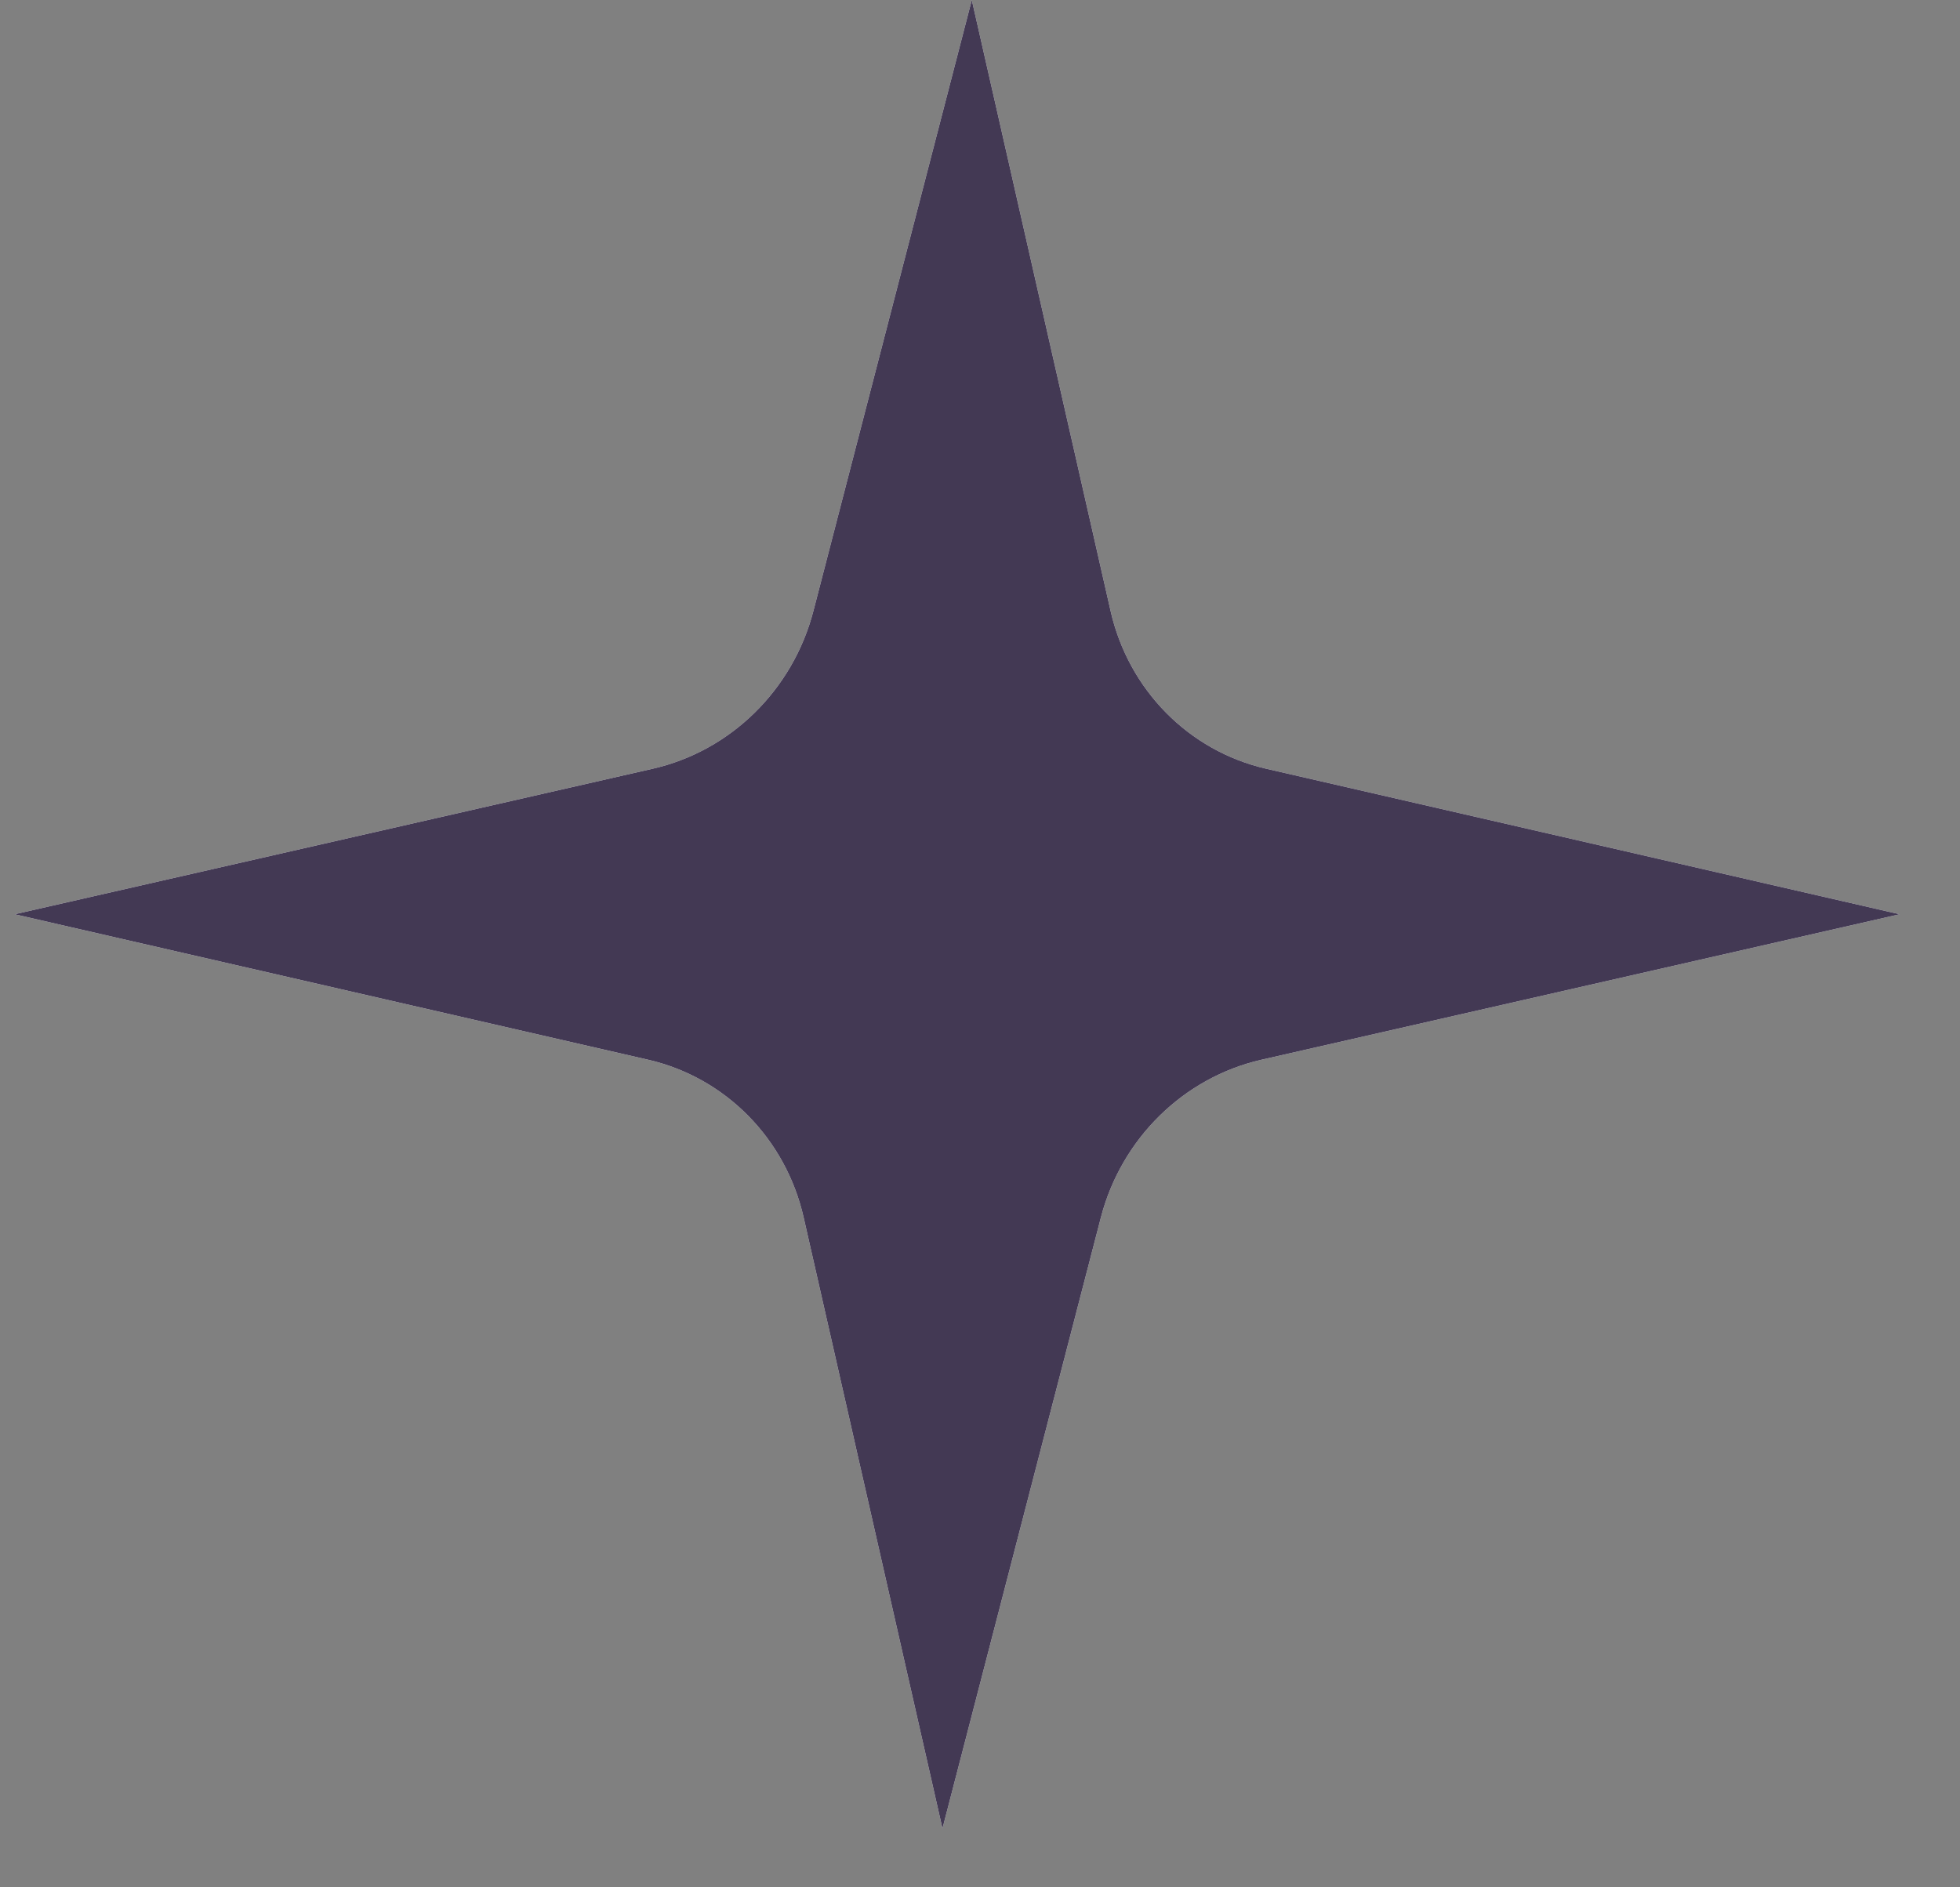 <?xml version="1.0" encoding="UTF-8"?> <svg xmlns="http://www.w3.org/2000/svg" width="27" height="26" viewBox="0 0 27 26" fill="none"><rect x="0" y="0" width="27" height="26" fill="#808080" stroke="none"/> <path d="M13.387 0L15.299 8.417C15.546 9.503 16.376 10.345 17.442 10.59L26.168 12.595L17.378 14.599C16.304 14.844 15.447 15.686 15.165 16.773L12.983 25.189L11.071 16.773C10.824 15.686 9.994 14.844 8.928 14.599L0.202 12.595L8.992 10.59C10.066 10.345 10.923 9.503 11.205 8.417L13.387 0Z" fill="white"></path> <path d="M13.387 0L15.299 8.417C15.546 9.503 16.376 10.345 17.442 10.59L26.168 12.595L17.378 14.599C16.304 14.844 15.447 15.686 15.165 16.773L12.983 25.189L11.071 16.773C10.824 15.686 9.994 14.844 8.928 14.599L0.202 12.595L8.992 10.59C10.066 10.345 10.923 9.503 11.205 8.417L13.387 0Z" fill="#433954"></path> </svg> 
